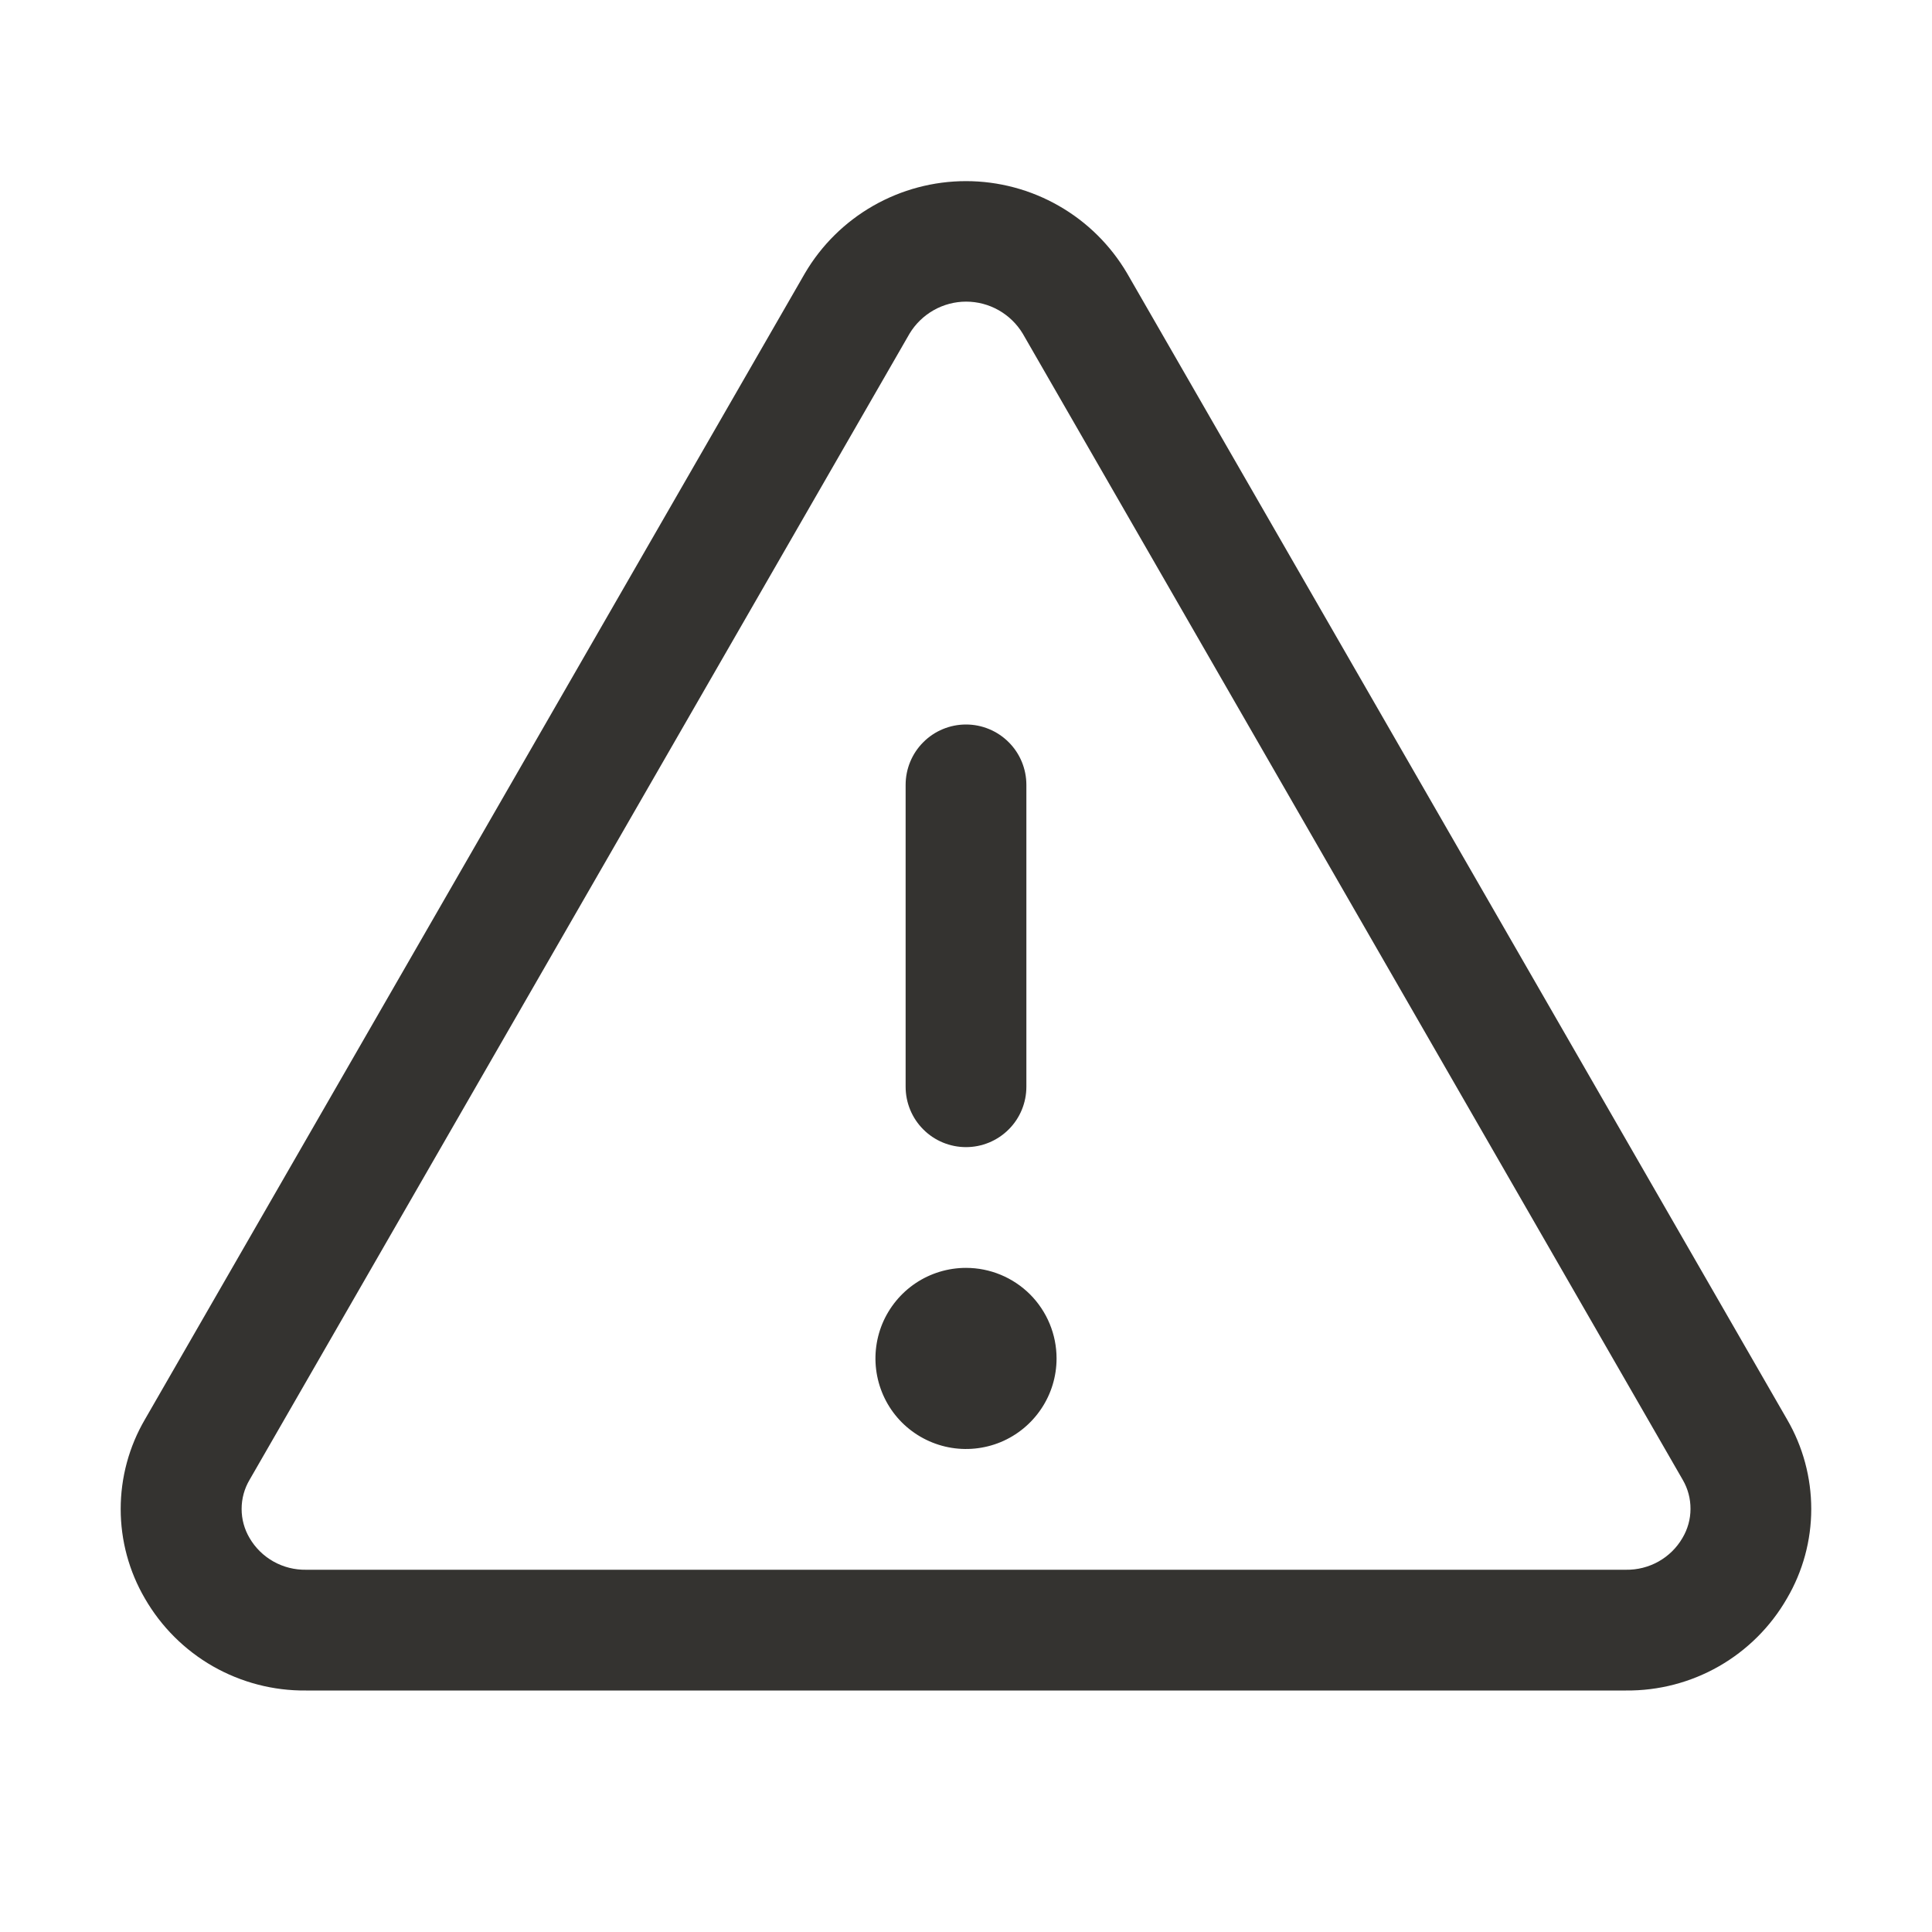 <svg width="32" height="32" viewBox="0 0 32 32" fill="none" xmlns="http://www.w3.org/2000/svg">
<path d="M29.6 23.511L18.669 4.528C18.395 4.062 18.006 3.677 17.537 3.409C17.069 3.141 16.539 3 16 3C15.46 3 14.931 3.141 14.462 3.409C13.994 3.677 13.604 4.062 13.331 4.528L2.4 23.511C2.137 23.961 1.999 24.473 1.999 24.994C1.999 25.515 2.137 26.026 2.4 26.476C2.67 26.944 3.059 27.332 3.528 27.6C3.997 27.867 4.529 28.006 5.069 28H26.931C27.471 28.005 28.002 27.867 28.471 27.599C28.939 27.331 29.328 26.944 29.597 26.476C29.861 26.027 30 25.515 30 24.994C30 24.473 29.862 23.961 29.6 23.511ZM27.866 25.475C27.771 25.638 27.634 25.772 27.47 25.864C27.305 25.956 27.119 26.003 26.931 26H5.069C4.88 26.003 4.694 25.956 4.53 25.864C4.366 25.772 4.229 25.638 4.134 25.475C4.047 25.329 4.002 25.162 4.002 24.993C4.002 24.823 4.047 24.656 4.134 24.51L15.065 5.526C15.162 5.365 15.3 5.231 15.464 5.138C15.628 5.045 15.814 4.996 16.002 4.996C16.191 4.996 16.377 5.045 16.541 5.138C16.705 5.231 16.843 5.365 16.94 5.526L27.871 24.51C27.957 24.657 28.001 24.823 28 24.993C28 25.163 27.953 25.329 27.866 25.475ZM15 18V13C15 12.735 15.105 12.48 15.293 12.293C15.48 12.105 15.735 12 16 12C16.265 12 16.519 12.105 16.707 12.293C16.895 12.48 17 12.735 17 13V18C17 18.265 16.895 18.52 16.707 18.707C16.519 18.895 16.265 19 16 19C15.735 19 15.48 18.895 15.293 18.707C15.105 18.52 15 18.265 15 18ZM17.5 22.5C17.5 22.797 17.412 23.087 17.247 23.333C17.082 23.58 16.848 23.772 16.574 23.886C16.3 23.999 15.998 24.029 15.707 23.971C15.416 23.913 15.149 23.77 14.939 23.561C14.729 23.351 14.587 23.084 14.529 22.793C14.471 22.502 14.501 22.2 14.614 21.926C14.728 21.652 14.92 21.418 15.166 21.253C15.413 21.088 15.703 21 16 21C16.398 21 16.779 21.158 17.061 21.439C17.342 21.721 17.5 22.102 17.5 22.5Z" fill="#343330"/>
</svg>
